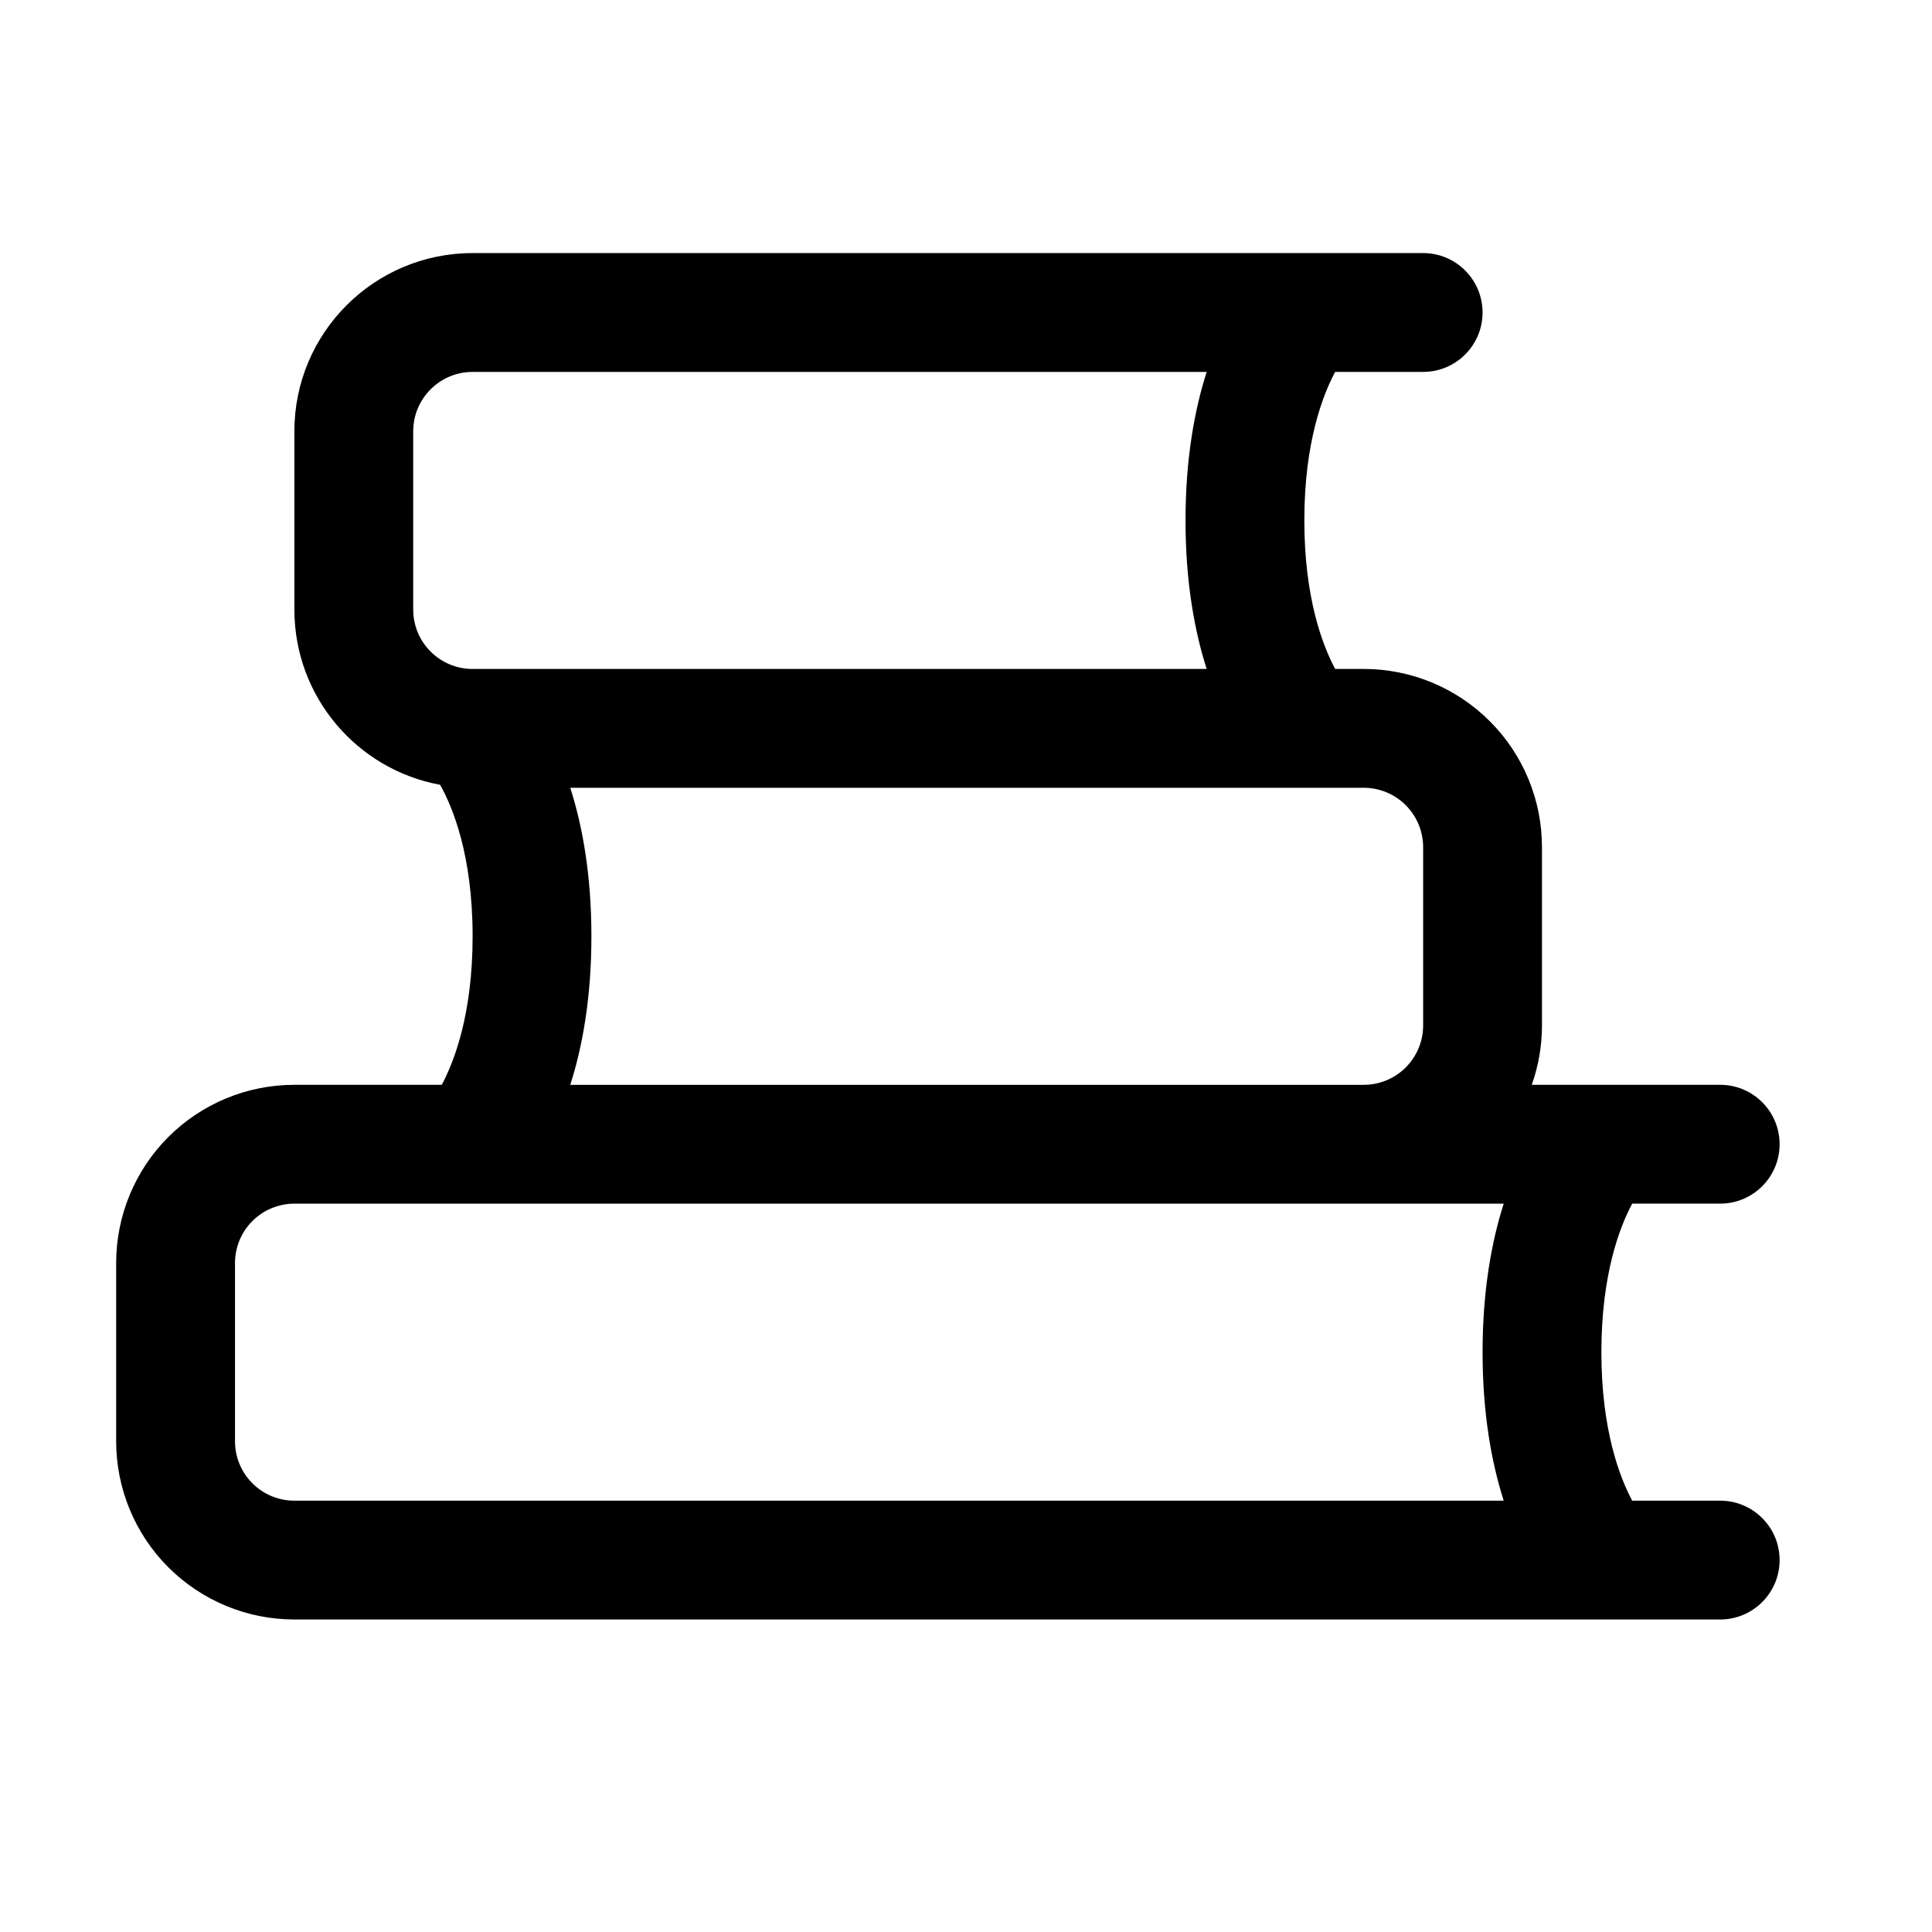 <?xml version="1.0" encoding="UTF-8"?>
<!-- Uploaded to: ICON Repo, www.iconrepo.com, Generator: ICON Repo Mixer Tools -->
<svg fill="#000000" width="800px" height="800px" version="1.1" viewBox="144 144 512 512" xmlns="http://www.w3.org/2000/svg">
 <path d="m269.25 211.07h251.9c8.691 0 15.746 7.055 15.746 15.742 0 8.691-7.055 15.746-15.746 15.746h-23.316c-3.305 6.156-8.172 18.75-8.172 39.359s4.867 33.203 8.172 39.359h7.574c12.516 0 24.527 4.977 33.391 13.84 8.863 8.848 13.84 20.859 13.84 33.395v47.23c0 5.418-0.93 10.738-2.707 15.746h49.941c8.688 0 15.742 7.051 15.742 15.742 0 8.691-7.055 15.746-15.742 15.746h-23.32c-3.305 6.152-8.168 18.75-8.168 39.359 0 20.609 4.863 33.203 8.168 39.359h23.32c8.688 0 15.742 7.055 15.742 15.742 0 8.691-7.055 15.746-15.742 15.746h-377.86c-12.531 0-24.543-4.977-33.41-13.84-8.848-8.848-13.82-20.859-13.82-33.395v-47.23c0-12.531 4.973-24.547 13.82-33.395 8.867-8.863 20.879-13.836 33.41-13.836h39.062c3.289-6.156 8.172-18.754 8.172-39.363 0-21.535-5.324-34.305-8.613-40.145-21.98-4.031-38.621-23.301-38.621-46.445v-47.234c0-26.086 21.145-47.23 47.234-47.23zm273.25 251.91h-320.48c-4.172 0-8.188 1.652-11.129 4.609-2.961 2.945-4.613 6.961-4.613 11.133v47.23c0 4.176 1.652 8.188 4.613 11.133 2.941 2.961 6.957 4.613 11.129 4.613h320.48c-3.18-9.949-5.602-22.938-5.602-39.359 0-16.422 2.422-29.41 5.602-39.359zm-37.09-31.488c4.172 0 8.168-1.656 11.129-4.613 2.945-2.945 4.613-6.961 4.613-11.133v-47.23c0-4.172-1.668-8.188-4.613-11.133-2.961-2.961-6.957-4.613-11.129-4.613h-210.28c3.18 9.949 5.602 22.941 5.602 39.359 0 16.422-2.422 29.41-5.602 39.363zm-41.629-188.93h-194.53c-8.707 0-15.746 7.055-15.746 15.742v47.234c0 8.691 7.039 15.742 15.746 15.742h194.53c-3.18-9.949-5.606-22.938-5.606-39.359s2.426-29.41 5.606-39.359z" fill-rule="evenodd"/>
</svg>